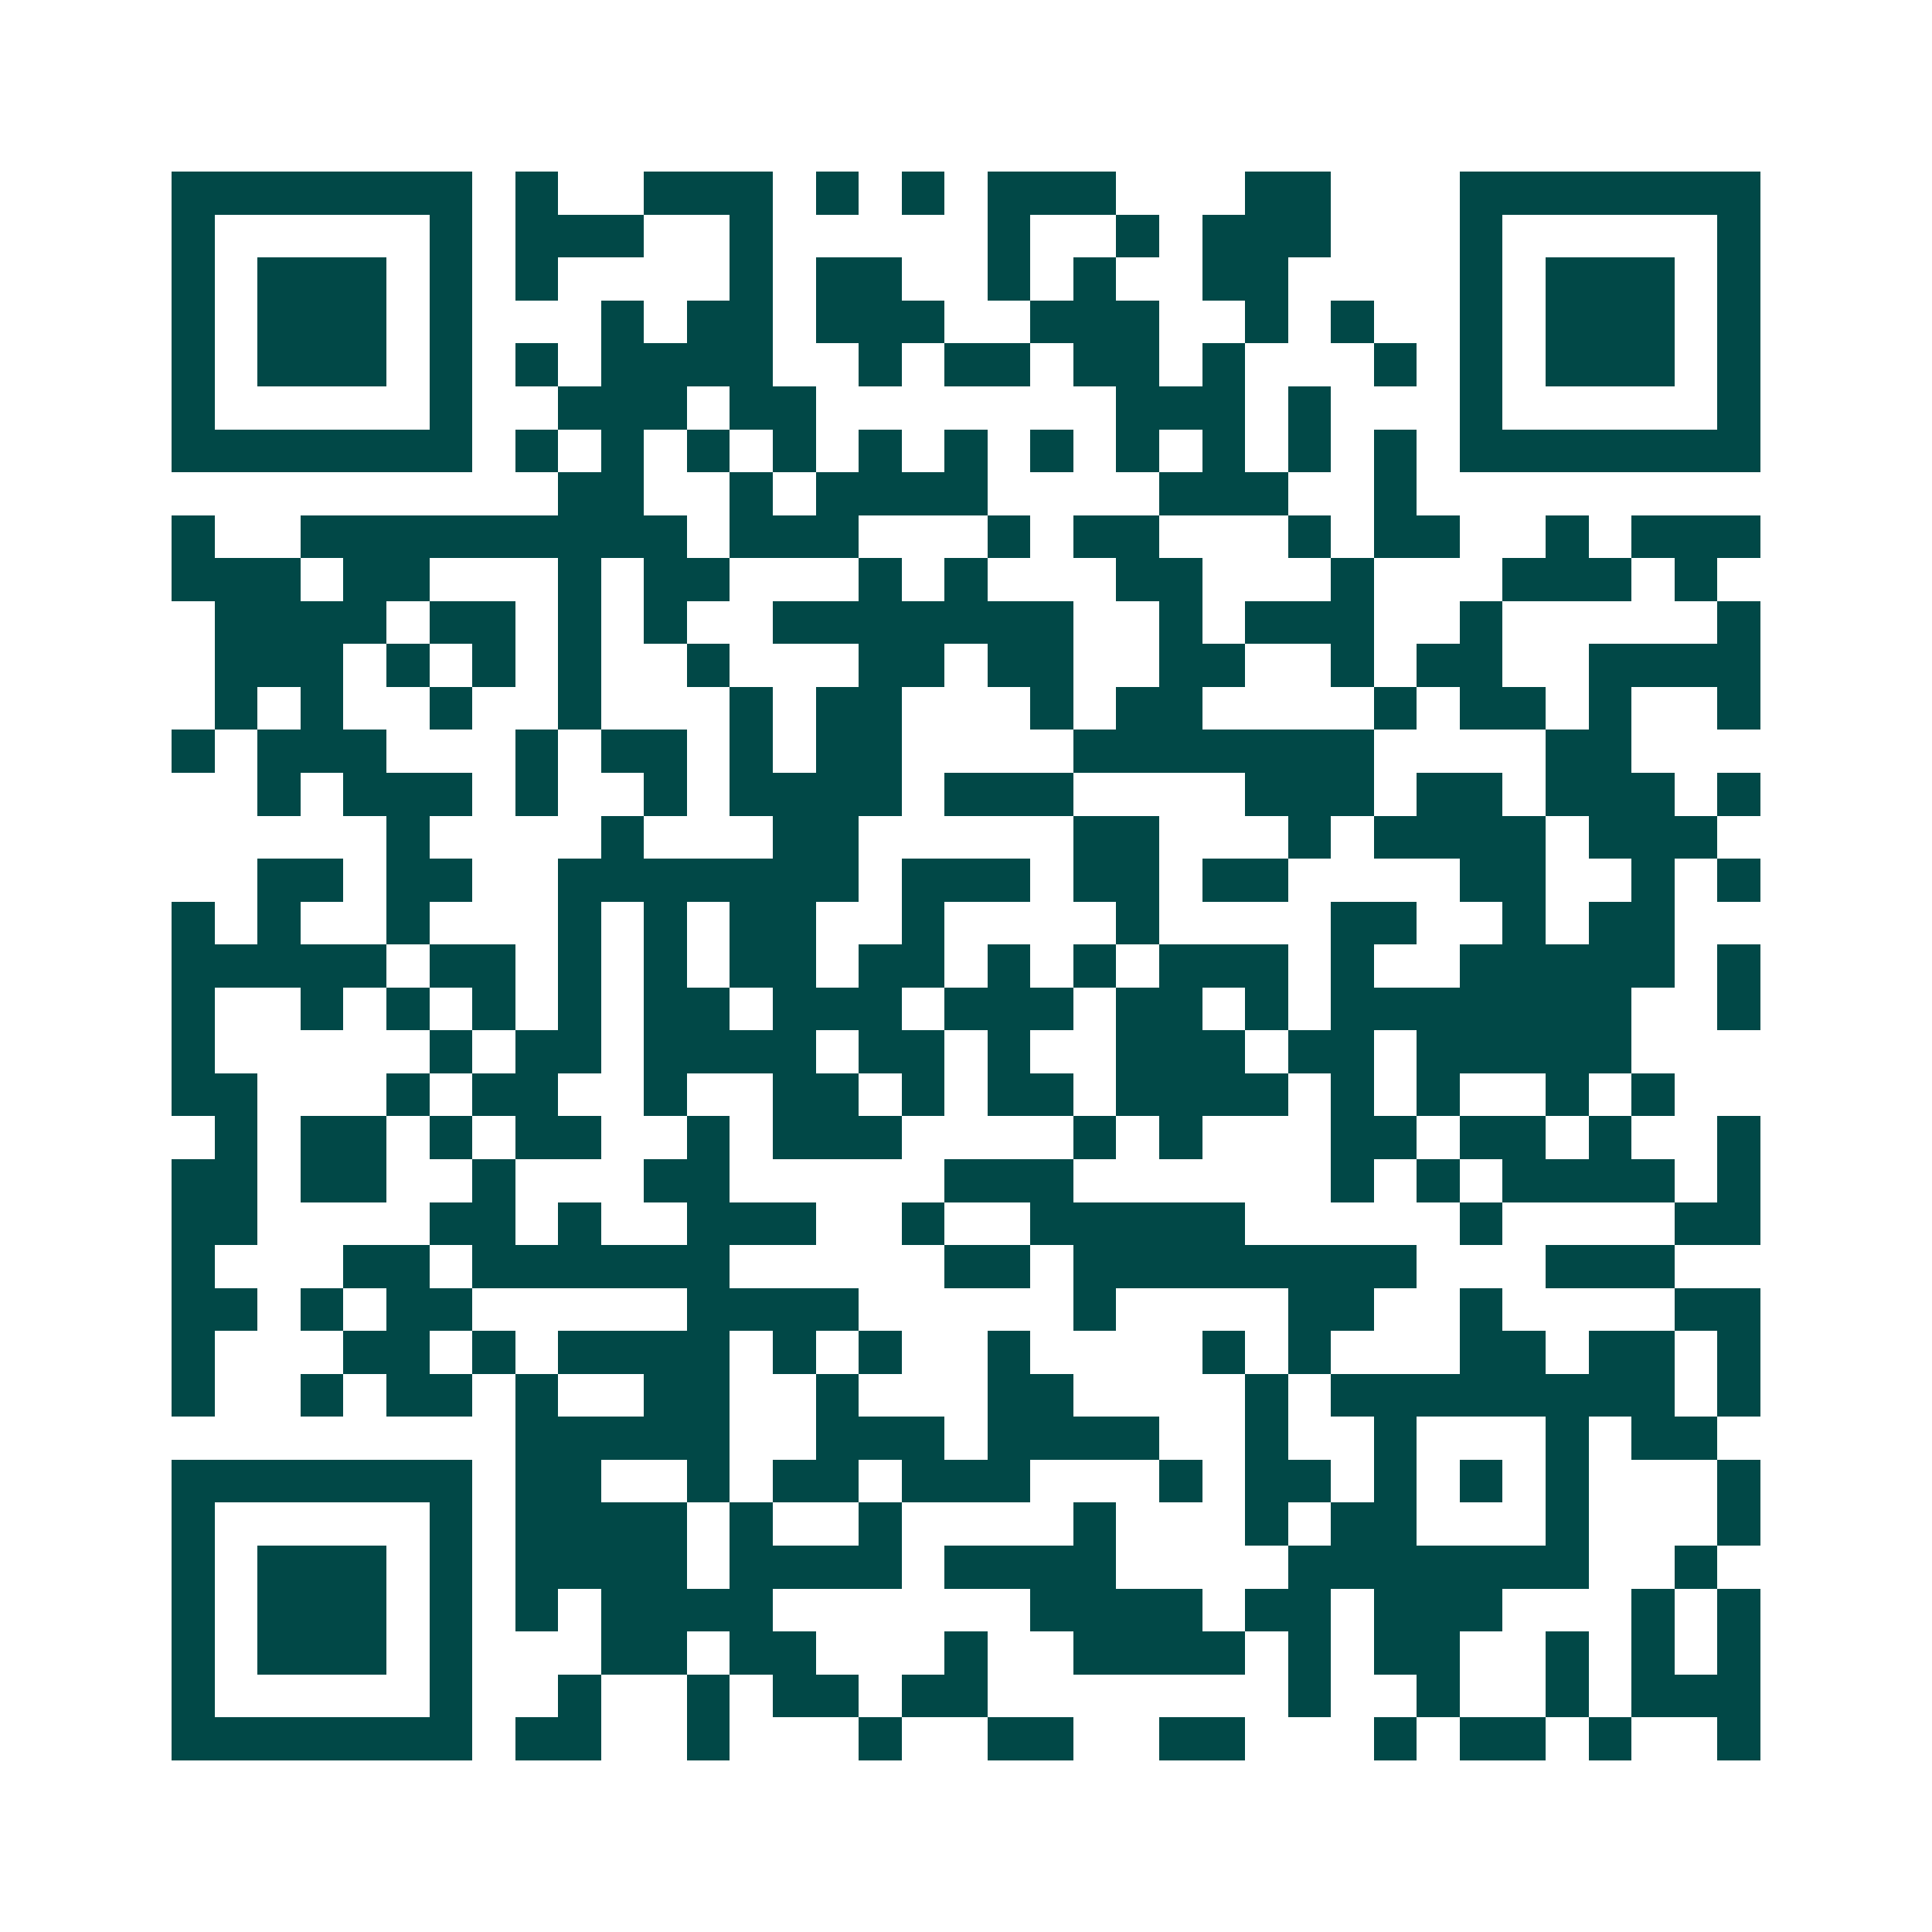 <svg xmlns="http://www.w3.org/2000/svg" width="200" height="200" viewBox="0 0 45 45" shape-rendering="crispEdges"><path fill="#ffffff" d="M0 0h45v45H0z"/><path stroke="#014847" d="M4 4.5h7m1 0h1m2 0h3m1 0h1m1 0h1m1 0h3m3 0h2m3 0h7M4 5.5h1m5 0h1m1 0h3m2 0h1m5 0h1m2 0h1m1 0h3m3 0h1m5 0h1M4 6.5h1m1 0h3m1 0h1m1 0h1m4 0h1m1 0h2m2 0h1m1 0h1m2 0h2m4 0h1m1 0h3m1 0h1M4 7.5h1m1 0h3m1 0h1m3 0h1m1 0h2m1 0h3m2 0h3m2 0h1m1 0h1m2 0h1m1 0h3m1 0h1M4 8.5h1m1 0h3m1 0h1m1 0h1m1 0h4m2 0h1m1 0h2m1 0h2m1 0h1m3 0h1m1 0h1m1 0h3m1 0h1M4 9.5h1m5 0h1m2 0h3m1 0h2m7 0h3m1 0h1m3 0h1m5 0h1M4 10.5h7m1 0h1m1 0h1m1 0h1m1 0h1m1 0h1m1 0h1m1 0h1m1 0h1m1 0h1m1 0h1m1 0h1m1 0h7M13 11.5h2m2 0h1m1 0h4m4 0h3m2 0h1M4 12.5h1m2 0h9m1 0h3m3 0h1m1 0h2m3 0h1m1 0h2m2 0h1m1 0h3M4 13.5h3m1 0h2m3 0h1m1 0h2m3 0h1m1 0h1m3 0h2m3 0h1m3 0h3m1 0h1M5 14.5h4m1 0h2m1 0h1m1 0h1m2 0h7m2 0h1m1 0h3m2 0h1m5 0h1M5 15.5h3m1 0h1m1 0h1m1 0h1m2 0h1m3 0h2m1 0h2m2 0h2m2 0h1m1 0h2m2 0h4M5 16.5h1m1 0h1m2 0h1m2 0h1m3 0h1m1 0h2m3 0h1m1 0h2m4 0h1m1 0h2m1 0h1m2 0h1M4 17.5h1m1 0h3m3 0h1m1 0h2m1 0h1m1 0h2m4 0h7m4 0h2M6 18.5h1m1 0h3m1 0h1m2 0h1m1 0h4m1 0h3m4 0h3m1 0h2m1 0h3m1 0h1M9 19.5h1m4 0h1m3 0h2m5 0h2m3 0h1m1 0h4m1 0h3M6 20.5h2m1 0h2m2 0h7m1 0h3m1 0h2m1 0h2m4 0h2m2 0h1m1 0h1M4 21.5h1m1 0h1m2 0h1m3 0h1m1 0h1m1 0h2m2 0h1m4 0h1m4 0h2m2 0h1m1 0h2M4 22.5h5m1 0h2m1 0h1m1 0h1m1 0h2m1 0h2m1 0h1m1 0h1m1 0h3m1 0h1m2 0h5m1 0h1M4 23.5h1m2 0h1m1 0h1m1 0h1m1 0h1m1 0h2m1 0h3m1 0h3m1 0h2m1 0h1m1 0h7m2 0h1M4 24.5h1m5 0h1m1 0h2m1 0h4m1 0h2m1 0h1m2 0h3m1 0h2m1 0h5M4 25.5h2m3 0h1m1 0h2m2 0h1m2 0h2m1 0h1m1 0h2m1 0h4m1 0h1m1 0h1m2 0h1m1 0h1M5 26.5h1m1 0h2m1 0h1m1 0h2m2 0h1m1 0h3m4 0h1m1 0h1m3 0h2m1 0h2m1 0h1m2 0h1M4 27.5h2m1 0h2m2 0h1m3 0h2m5 0h3m6 0h1m1 0h1m1 0h4m1 0h1M4 28.5h2m4 0h2m1 0h1m2 0h3m2 0h1m2 0h5m5 0h1m4 0h2M4 29.5h1m3 0h2m1 0h6m5 0h2m1 0h8m3 0h3M4 30.5h2m1 0h1m1 0h2m5 0h4m5 0h1m4 0h2m2 0h1m4 0h2M4 31.5h1m3 0h2m1 0h1m1 0h4m1 0h1m1 0h1m2 0h1m4 0h1m1 0h1m3 0h2m1 0h2m1 0h1M4 32.5h1m2 0h1m1 0h2m1 0h1m2 0h2m2 0h1m3 0h2m4 0h1m1 0h8m1 0h1M12 33.5h5m2 0h3m1 0h4m2 0h1m2 0h1m3 0h1m1 0h2M4 34.5h7m1 0h2m2 0h1m1 0h2m1 0h3m3 0h1m1 0h2m1 0h1m1 0h1m1 0h1m3 0h1M4 35.5h1m5 0h1m1 0h4m1 0h1m2 0h1m4 0h1m3 0h1m1 0h2m3 0h1m3 0h1M4 36.5h1m1 0h3m1 0h1m1 0h4m1 0h4m1 0h4m4 0h7m2 0h1M4 37.5h1m1 0h3m1 0h1m1 0h1m1 0h4m6 0h4m1 0h2m1 0h3m3 0h1m1 0h1M4 38.5h1m1 0h3m1 0h1m3 0h2m1 0h2m3 0h1m2 0h4m1 0h1m1 0h2m2 0h1m1 0h1m1 0h1M4 39.5h1m5 0h1m2 0h1m2 0h1m1 0h2m1 0h2m7 0h1m2 0h1m2 0h1m1 0h3M4 40.5h7m1 0h2m2 0h1m3 0h1m2 0h2m2 0h2m3 0h1m1 0h2m1 0h1m2 0h1"/></svg>
